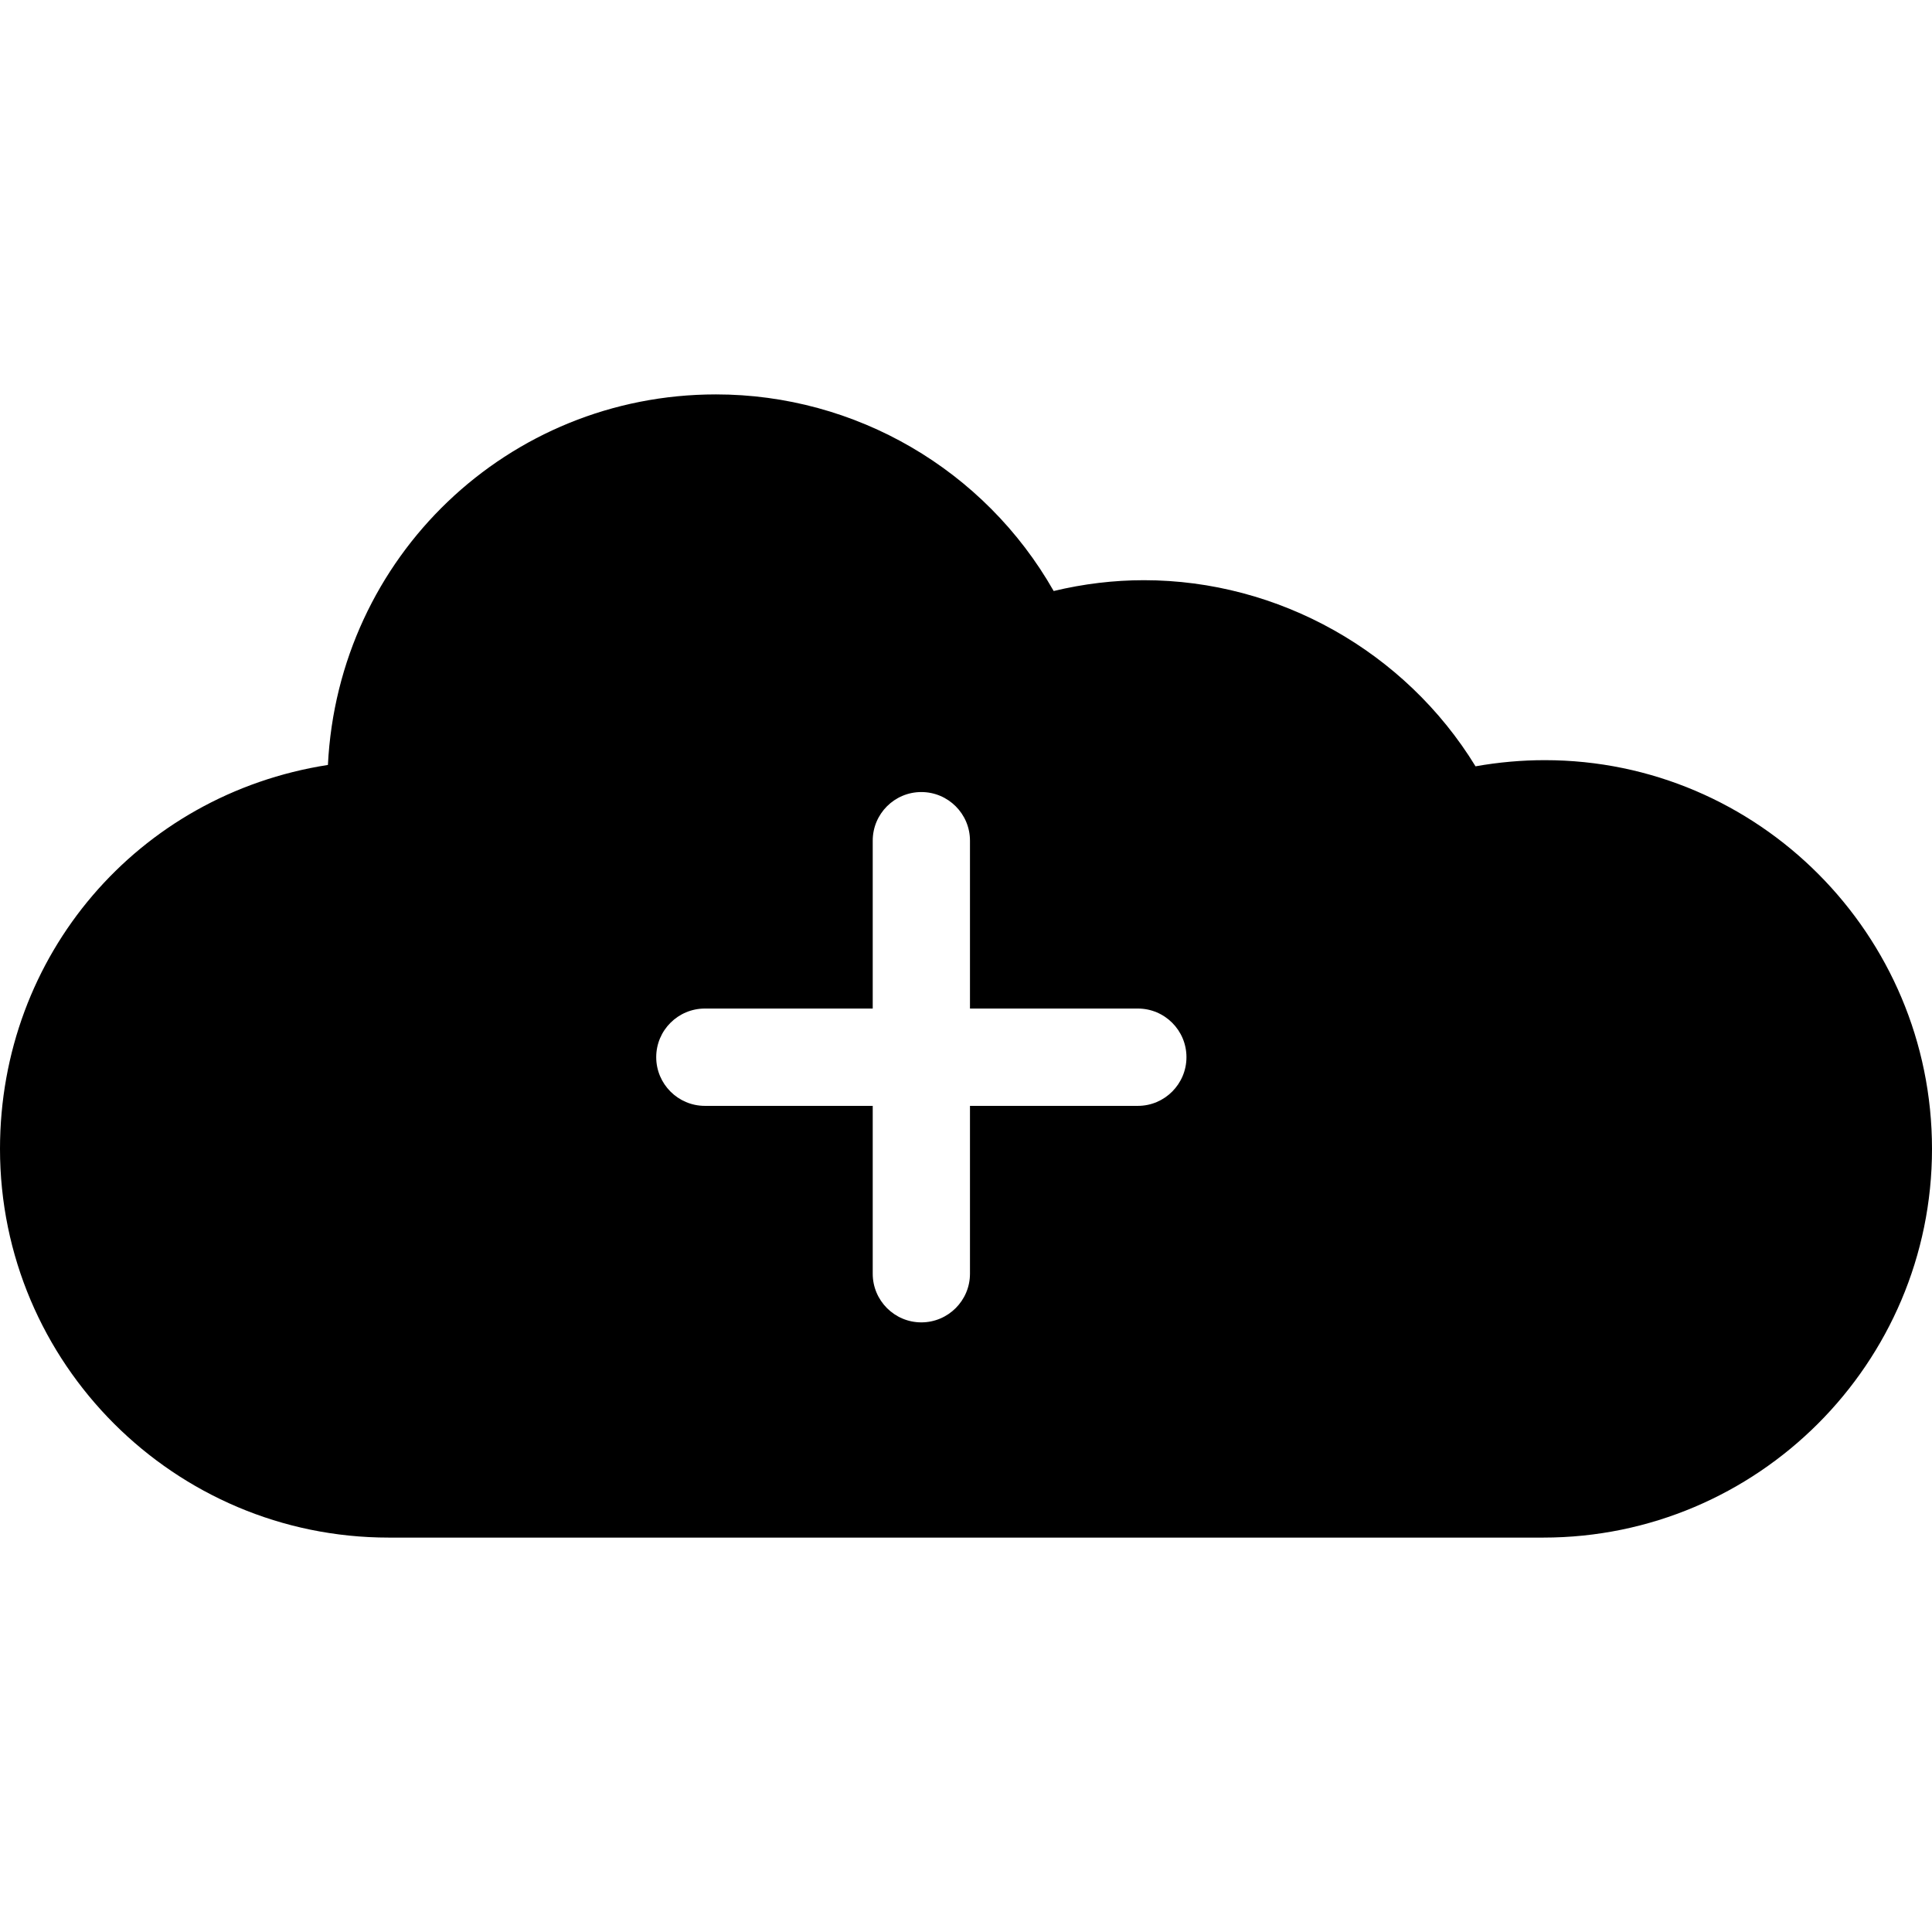 <?xml version="1.0" encoding="iso-8859-1"?>
<!-- Uploaded to: SVG Repo, www.svgrepo.com, Generator: SVG Repo Mixer Tools -->
<!DOCTYPE svg PUBLIC "-//W3C//DTD SVG 1.1//EN" "http://www.w3.org/Graphics/SVG/1.1/DTD/svg11.dtd">
<svg fill="#000000" version="1.1" id="Capa_1" xmlns="http://www.w3.org/2000/svg" xmlns:xlink="http://www.w3.org/1999/xlink" 
	 width="800px" height="800px" viewBox="0 0 336.19 336.19"
	 xml:space="preserve">
<g>
	<g>
		<path d="M268.811,132.276c-3.987,0-8.046,0.357-12.052,1.072c-12.231-19.99-34.269-32.387-57.706-32.387
			c-5.242,0-10.508,0.633-15.702,1.882c-12.013-21.122-34.468-34.212-58.763-34.212c-36.197,0-65.726,28.265-67.527,64.477
			C23.956,138.272,0,166.252,0,199.921c0,37.296,30.345,67.638,67.638,67.638h200.915c37.296,0,67.638-30.342,67.638-67.638
			C336.19,162.622,305.963,132.276,268.811,132.276z M198.002,192.433h-29.216v29.208c0,4.665-3.792,8.467-8.467,8.467
			c-4.666,0-8.455-3.802-8.455-8.467v-29.208h-29.207c-4.672,0-8.467-3.807-8.467-8.473c0-4.672,3.795-8.461,8.467-8.461h29.207
			v-29.213c0-4.669,3.789-8.461,8.455-8.461c4.675,0,8.467,3.792,8.467,8.461v29.213h29.216c4.666,0,8.455,3.789,8.455,8.461
			C206.457,188.626,202.668,192.433,198.002,192.433z"/>
	</g>
</g>
</svg>